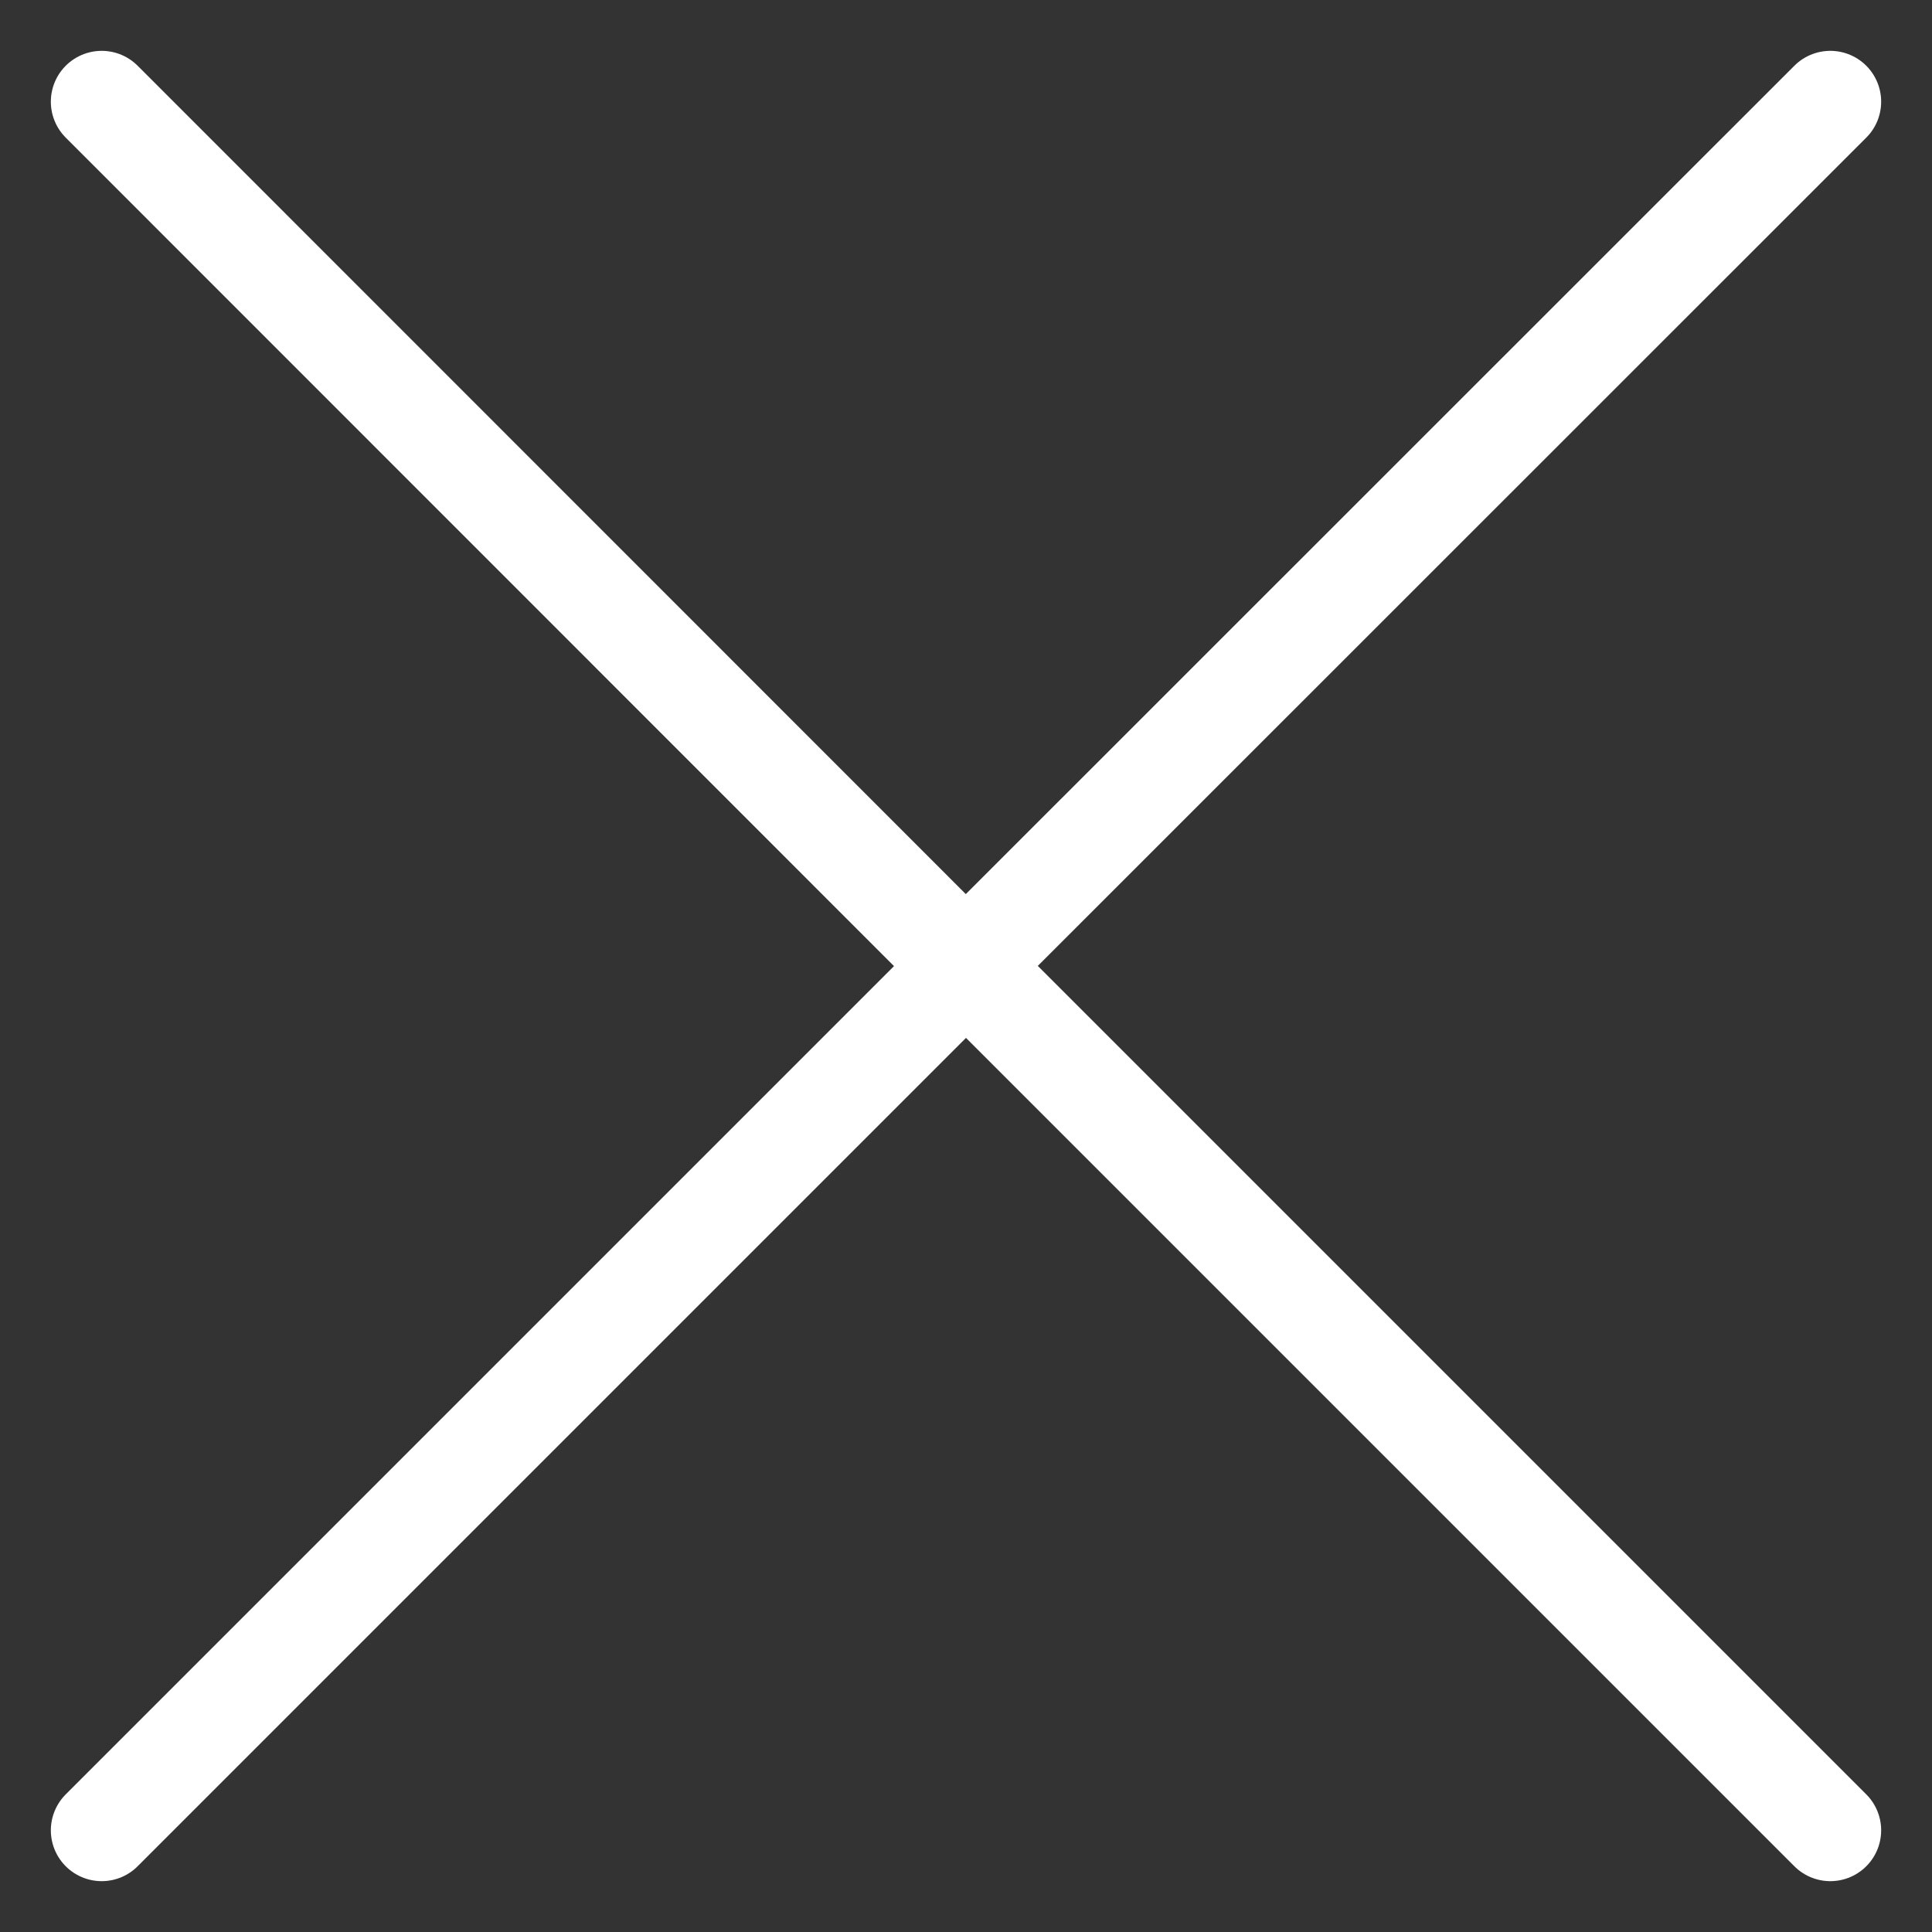 <svg width="19" height="19" viewBox="0 0 19 19" fill="none" xmlns="http://www.w3.org/2000/svg">
<rect x="0" y="0" width="19" height="19" fill="#333333" stroke="none"/>
<path d="M1 18L9.5 9.5L18 18M18 1L9.498 9.5L1 1" stroke="white" stroke-linecap="round" stroke-linejoin="round"/>
</svg>
